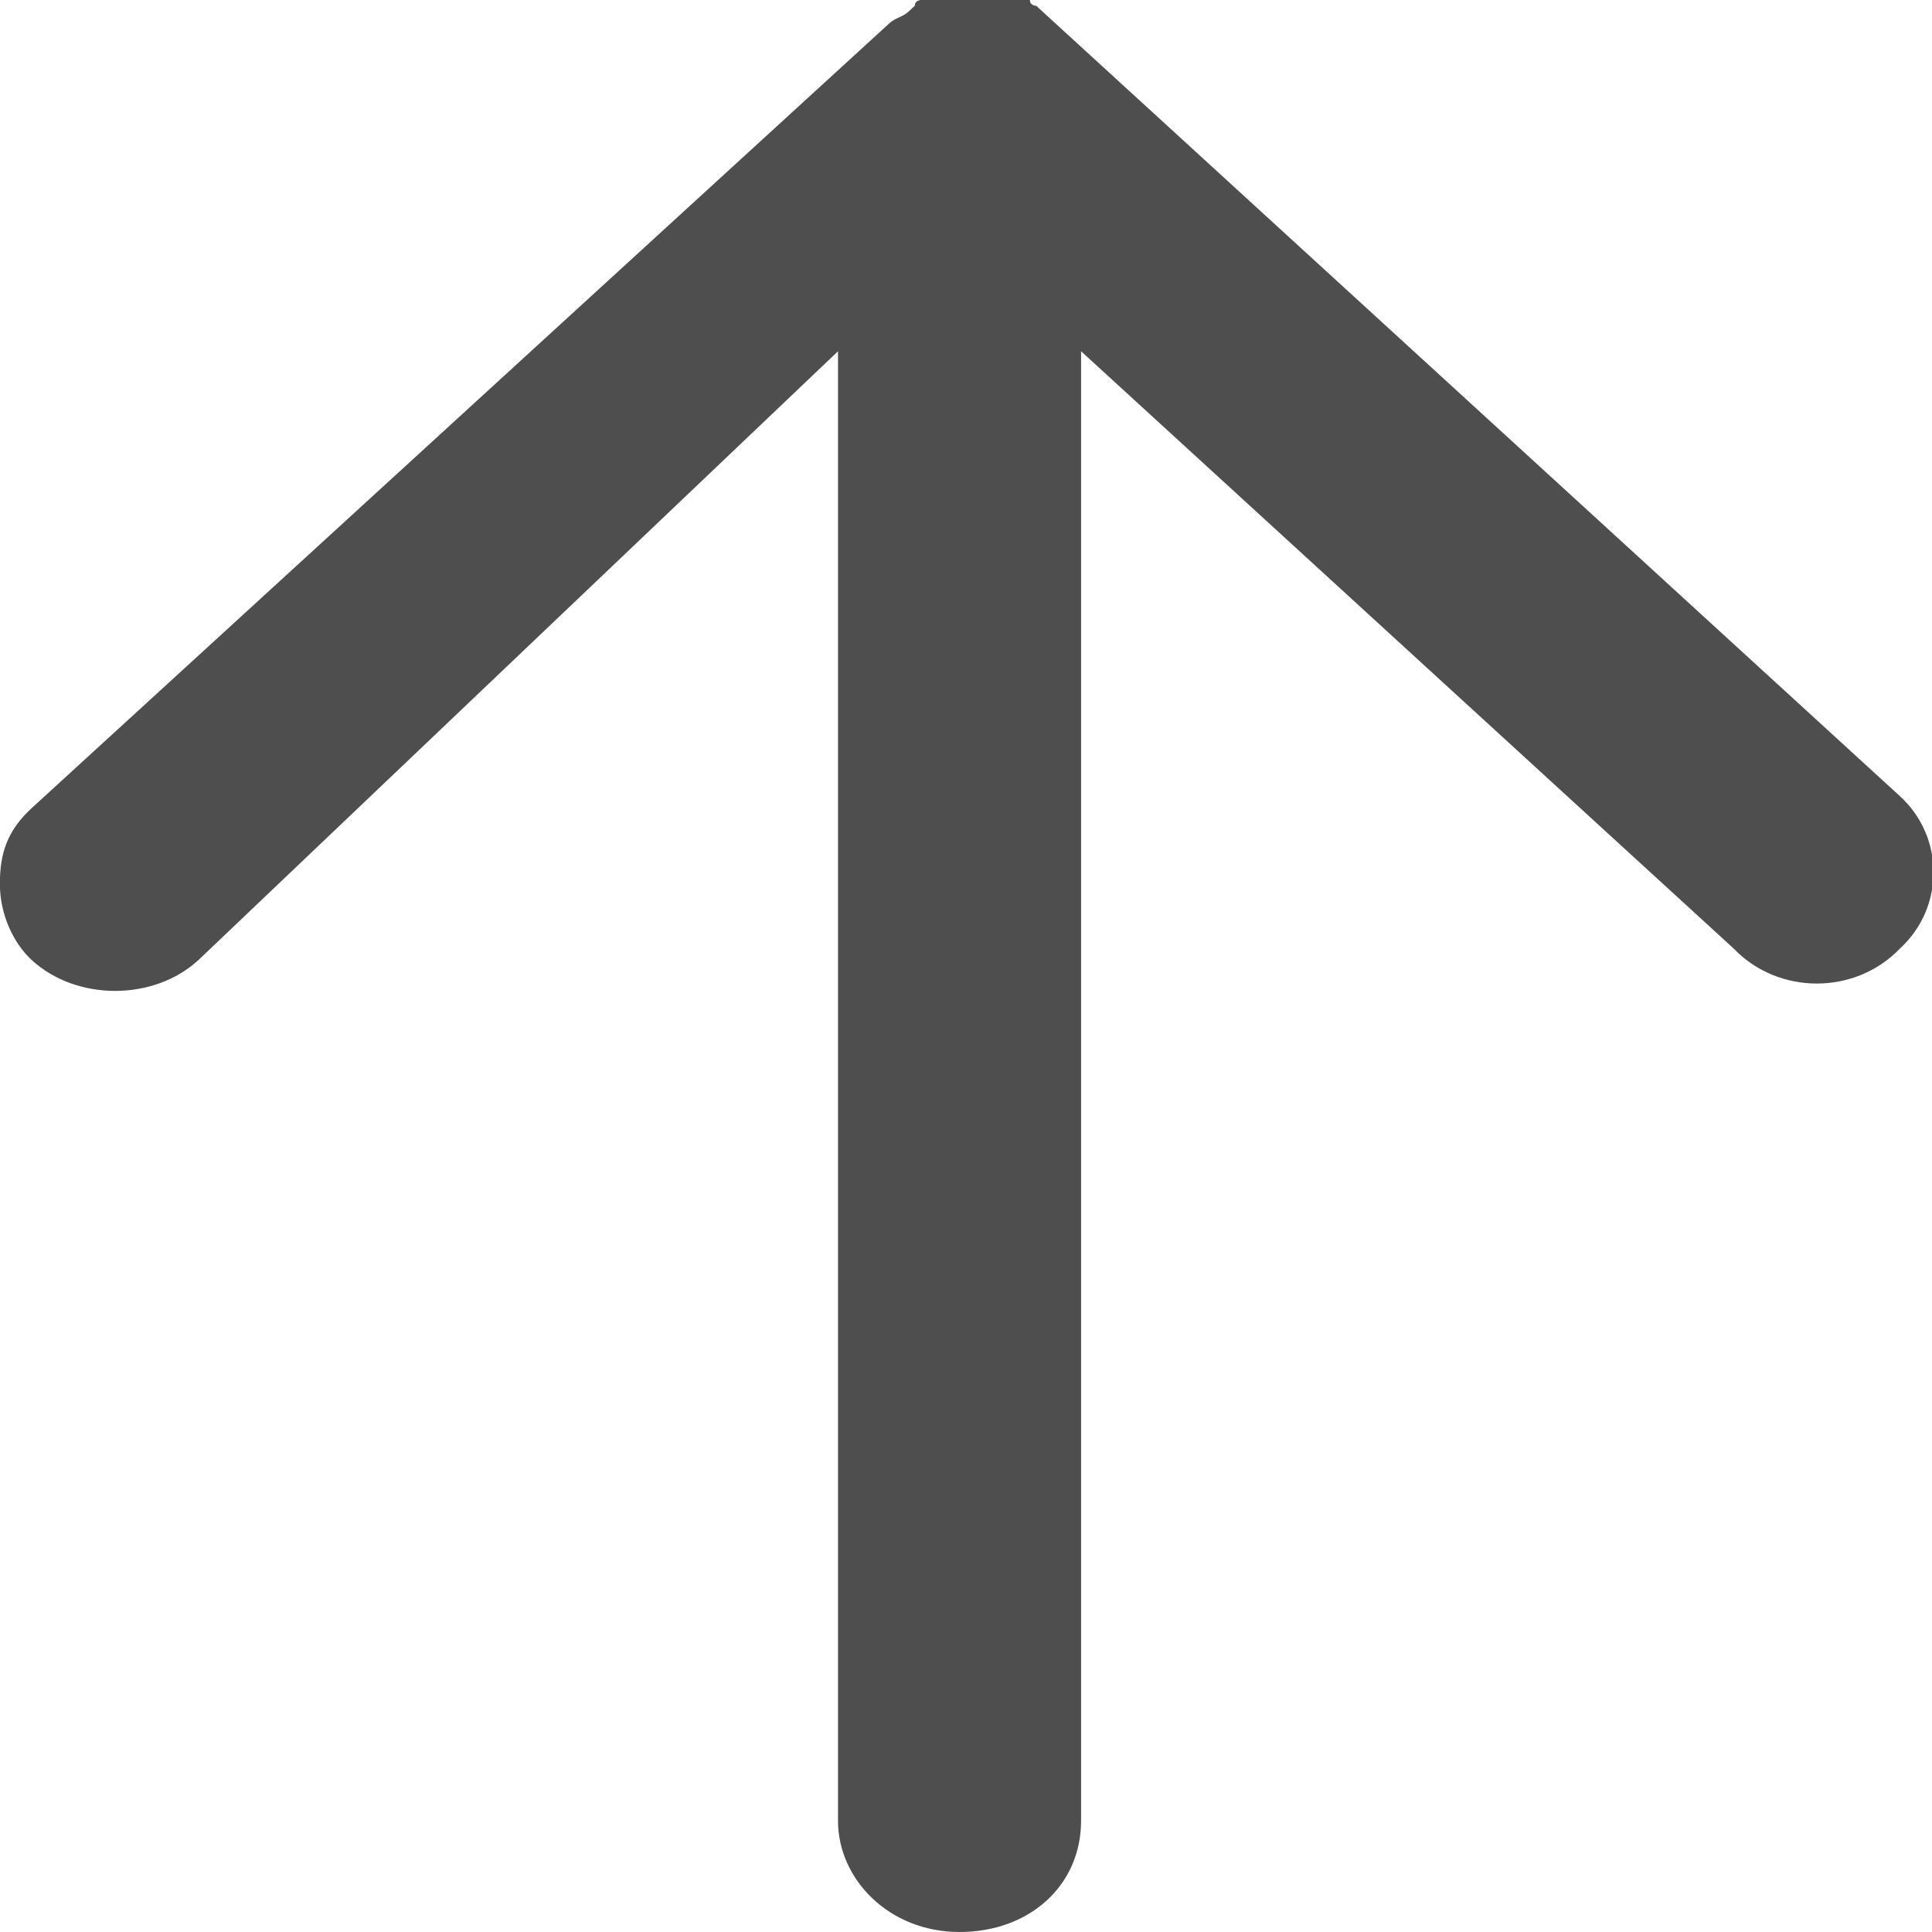 <svg width="16" height="16" viewBox="0 0 16 16" fill="none" xmlns="http://www.w3.org/2000/svg">
<path d="M15.735 7.855C16.105 7.515 16.105 6.933 15.735 6.594L8.635 0.097L8.582 0.048C8.582 0.048 8.529 0.048 8.529 -3.27112e-07C8.529 -3.27112e-07 8.529 -3.27112e-07 8.476 -3.29428e-07L8.423 -3.31743e-07L8.37 -3.34059e-07L8.317 -3.36375e-07L8.264 -3.38691e-07L8.211 -3.41007e-07L8.158 -3.43323e-07C8.158 -3.43323e-07 8.158 -3.43323e-07 8.105 -3.45638e-07L8.052 -3.47954e-07C7.999 -3.5027e-07 7.893 -3.54902e-07 7.84 -3.57218e-07C7.787 -3.59533e-07 7.787 -3.59533e-07 7.734 -3.61849e-07L7.682 -3.64165e-07L7.629 -3.66481e-07C7.629 -3.66481e-07 7.576 -3.68797e-07 7.576 0.048L7.523 0.097C7.47 0.145 7.417 0.145 7.364 0.194L0.264 6.691C0.052 6.885 -0.001 7.079 -0.001 7.321C-0.001 7.564 0.105 7.806 0.264 7.952C0.635 8.291 1.271 8.291 1.642 7.952L6.94 2.909L6.94 15.079C6.94 15.564 7.364 16 7.946 16C8.529 16 8.953 15.612 8.953 15.079L8.953 2.909L14.357 7.855C14.728 8.242 15.364 8.242 15.735 7.855Z" fill="#4E4E4E"/>
</svg>
